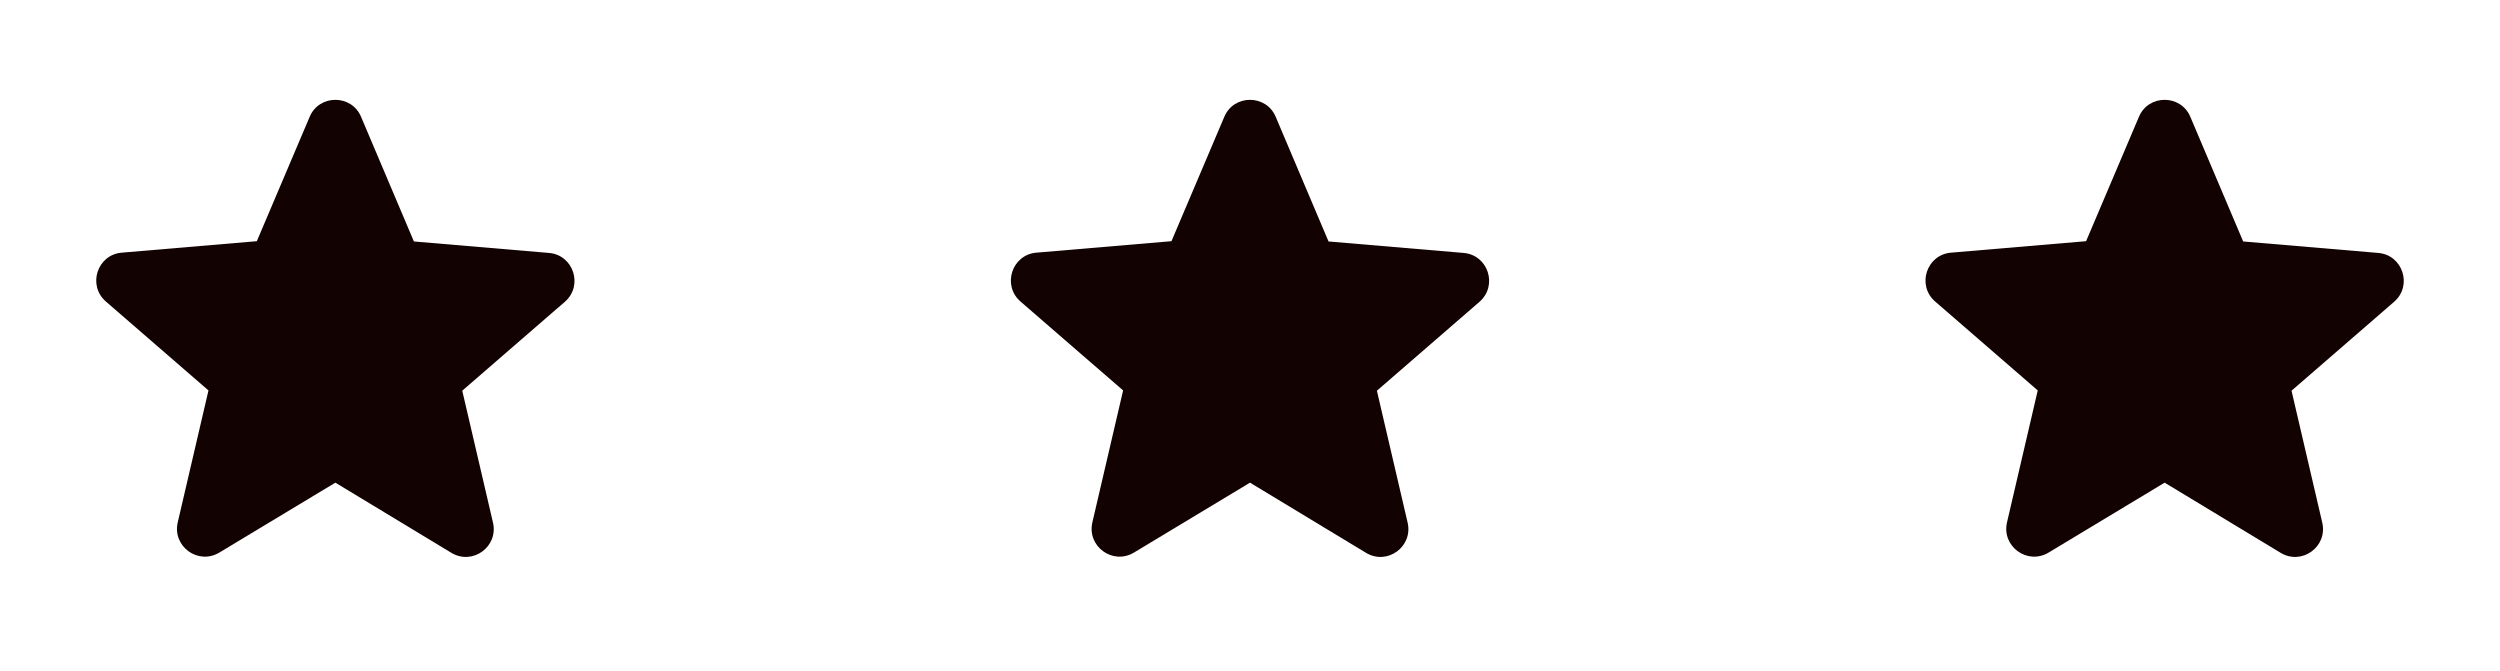 <svg width="82" height="22" viewBox="0 0 82 22" fill="none" xmlns="http://www.w3.org/2000/svg">
<path d="M11 15.831L14.804 18.132C15.501 18.553 16.353 17.93 16.17 17.142L15.162 12.815L18.526 9.9C19.14 9.368 18.81 8.36 18.003 8.296L13.576 7.92L11.843 3.832C11.532 3.089 10.468 3.089 10.157 3.832L8.424 7.911L3.997 8.287C3.19 8.351 2.86 9.359 3.474 9.891L6.838 12.806L5.83 17.133C5.647 17.921 6.499 18.544 7.196 18.123L11 15.831Z" fill="#120202"/>
<path d="M41 15.831L44.804 18.132C45.501 18.553 46.353 17.93 46.17 17.142L45.162 12.815L48.526 9.9C49.14 9.368 48.81 8.36 48.003 8.296L43.576 7.92L41.843 3.832C41.532 3.089 40.468 3.089 40.157 3.832L38.424 7.911L33.997 8.287C33.19 8.351 32.86 9.359 33.474 9.891L36.838 12.806L35.83 17.133C35.647 17.921 36.499 18.544 37.196 18.123L41 15.831Z" fill="#120202"/>
<path d="M71 15.831L74.804 18.132C75.501 18.553 76.353 17.93 76.17 17.142L75.162 12.815L78.526 9.9C79.14 9.368 78.81 8.36 78.003 8.296L73.576 7.92L71.843 3.832C71.532 3.089 70.468 3.089 70.157 3.832L68.424 7.911L63.997 8.287C63.19 8.351 62.86 9.359 63.474 9.891L66.838 12.806L65.83 17.133C65.647 17.921 66.499 18.544 67.196 18.123L71 15.831Z" fill="#120202"/>
</svg>
